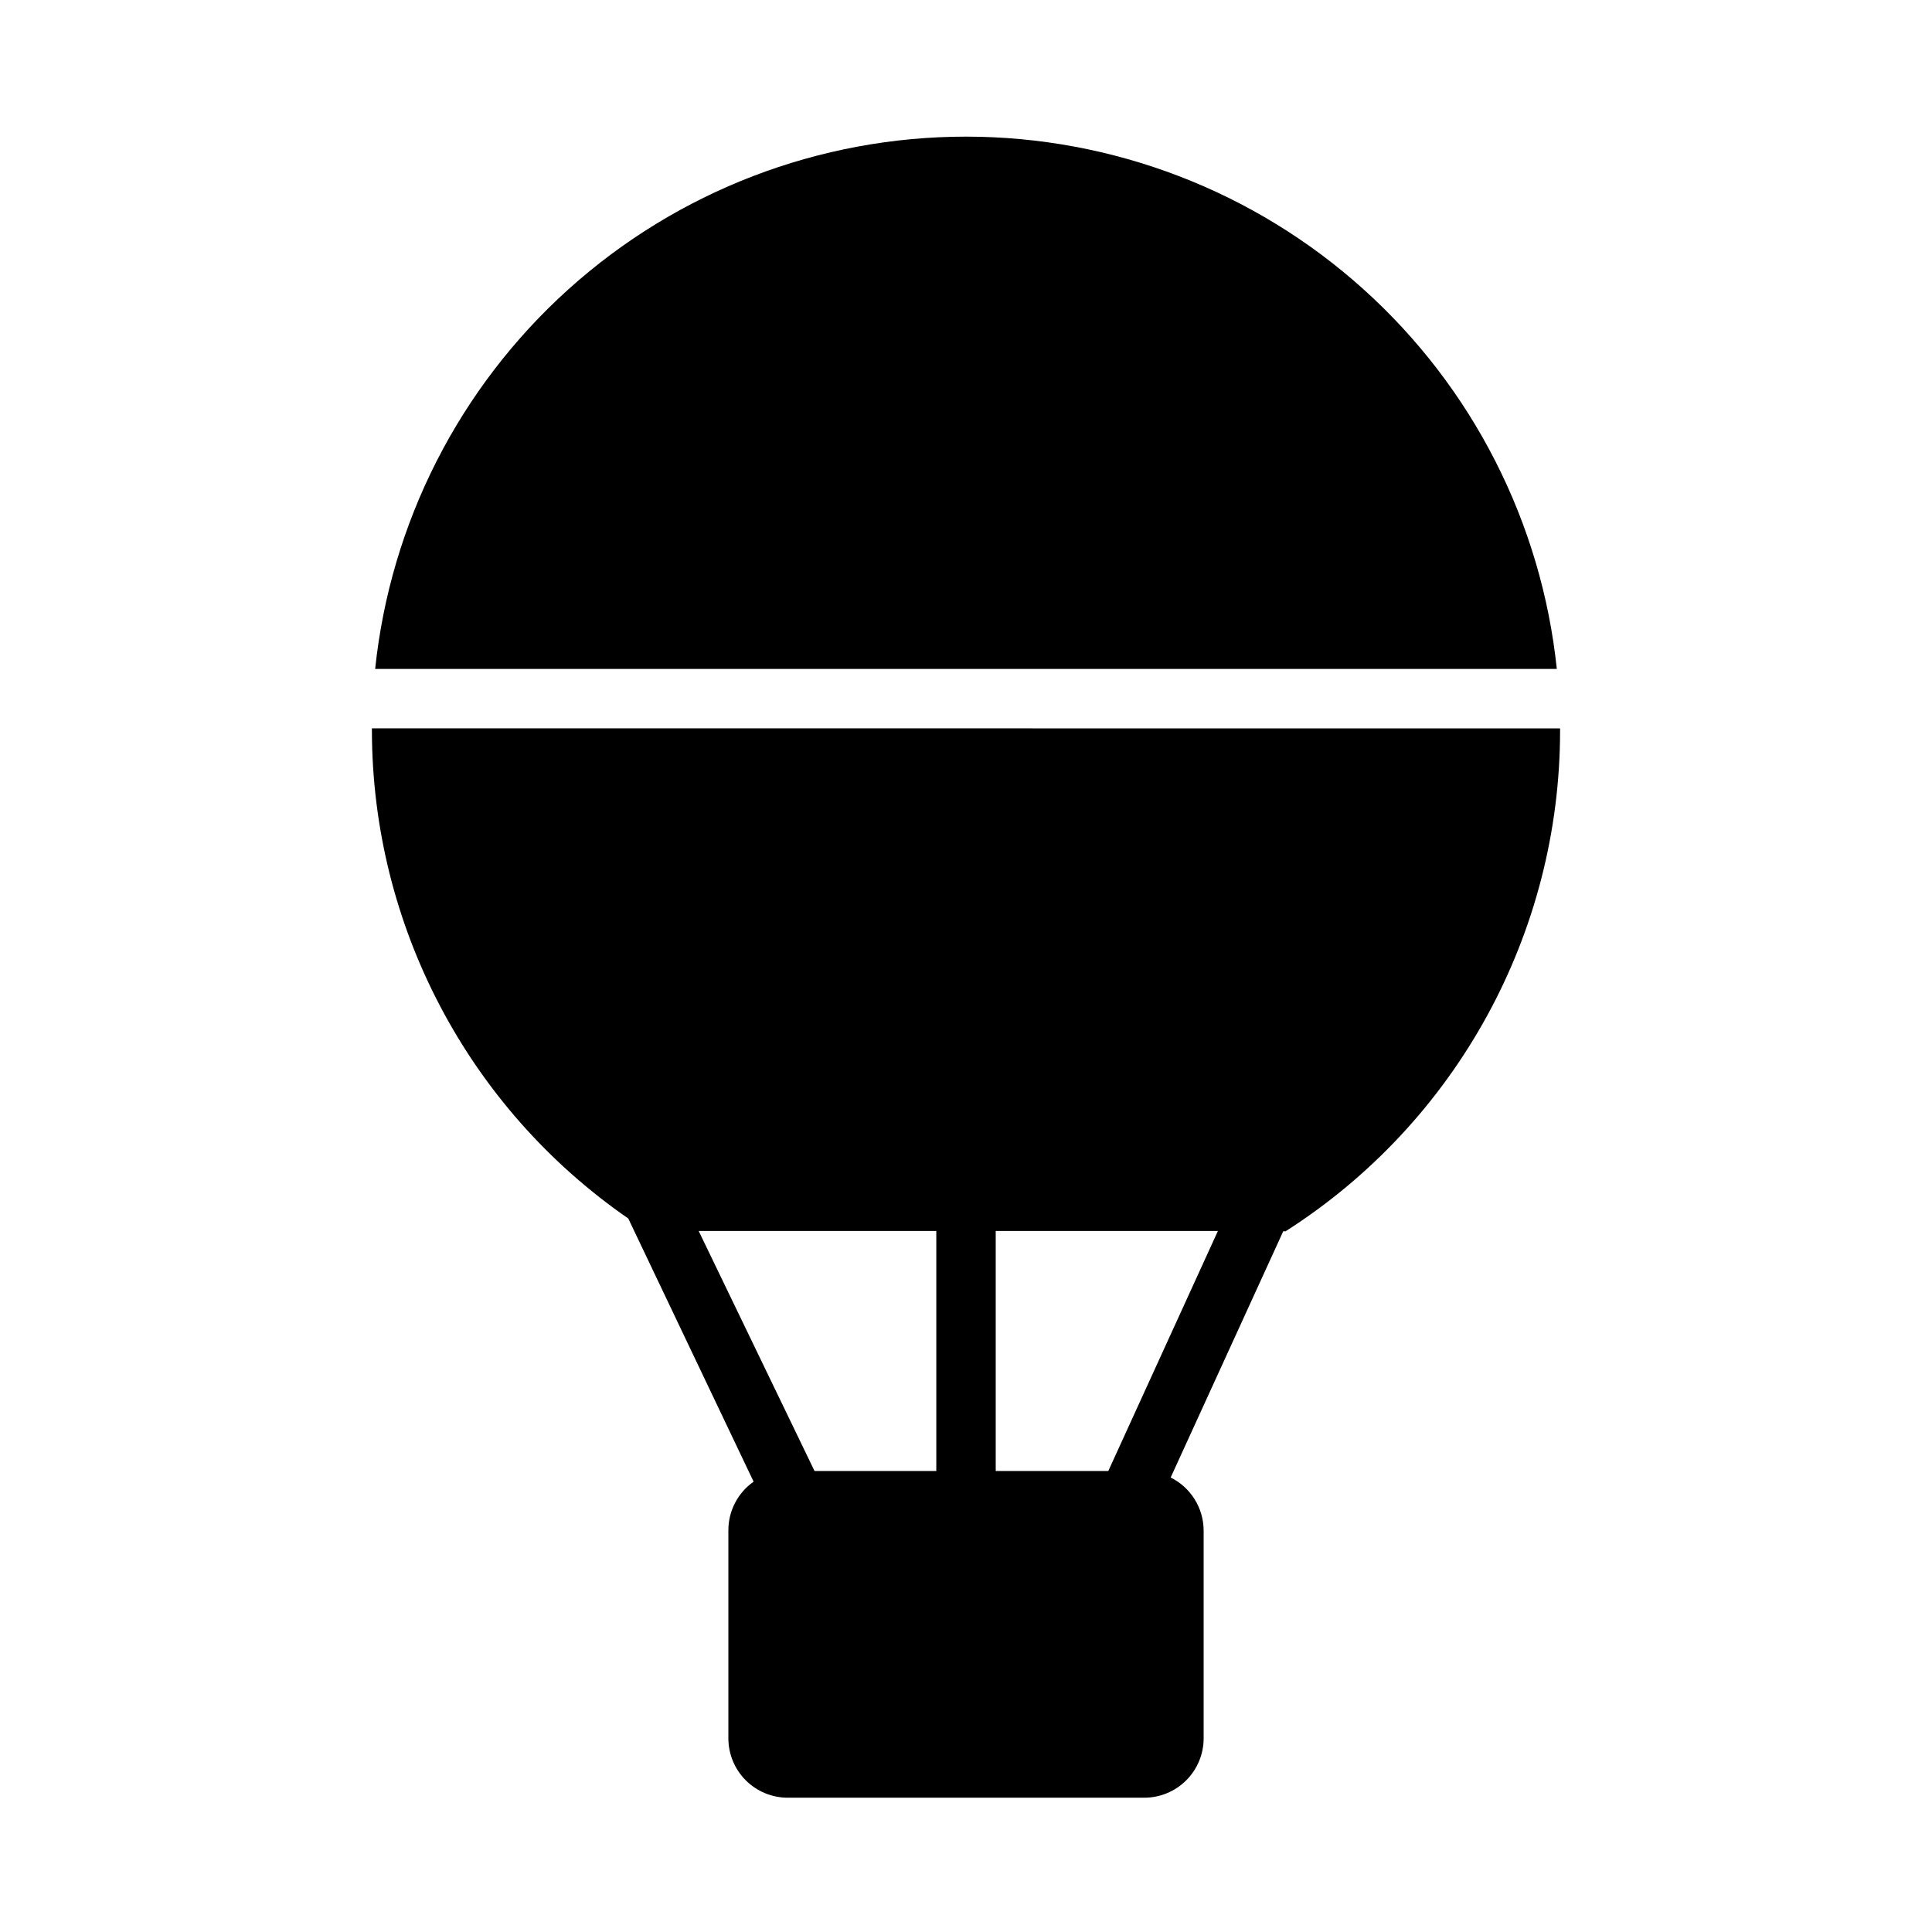 <?xml version="1.0" encoding="UTF-8"?>
<!-- Uploaded to: SVG Repo, www.svgrepo.com, Generator: SVG Repo Mixer Tools -->
<svg fill="#000000" width="800px" height="800px" version="1.1" viewBox="144 144 512 512" xmlns="http://www.w3.org/2000/svg">
 <g>
  <path d="m242.56 337.02v0.629c0.086 51.617 25.469 99.914 67.934 129.26l33.219 69.746h0.004c-4.203 2.953-6.703 7.773-6.691 12.91v55.105c0 4.176 1.656 8.18 4.609 11.133 2.953 2.953 6.957 4.609 11.133 4.609h94.465c4.176 0 8.18-1.656 11.133-4.609 2.953-2.953 4.613-6.957 4.613-11.133v-55.105c-0.02-2.914-0.844-5.769-2.387-8.242-1.543-2.477-3.742-4.473-6.352-5.769l29.836-65.258h0.629c45.289-28.906 72.711-78.914 72.734-132.64v-0.629zm149.57 133.2v63.605h-32.273l-30.703-63.605zm45.582 63.605h-29.836v-63.605h58.883z"/>
  <path d="m400 180.21c-38.922 0.004-76.457 14.422-105.38 40.473-28.914 26.051-47.152 61.887-51.199 100.59h313.15c-4.047-38.707-22.289-74.543-51.203-100.59-28.914-26.051-66.453-40.469-105.37-40.473z"/>
 </g>
</svg>